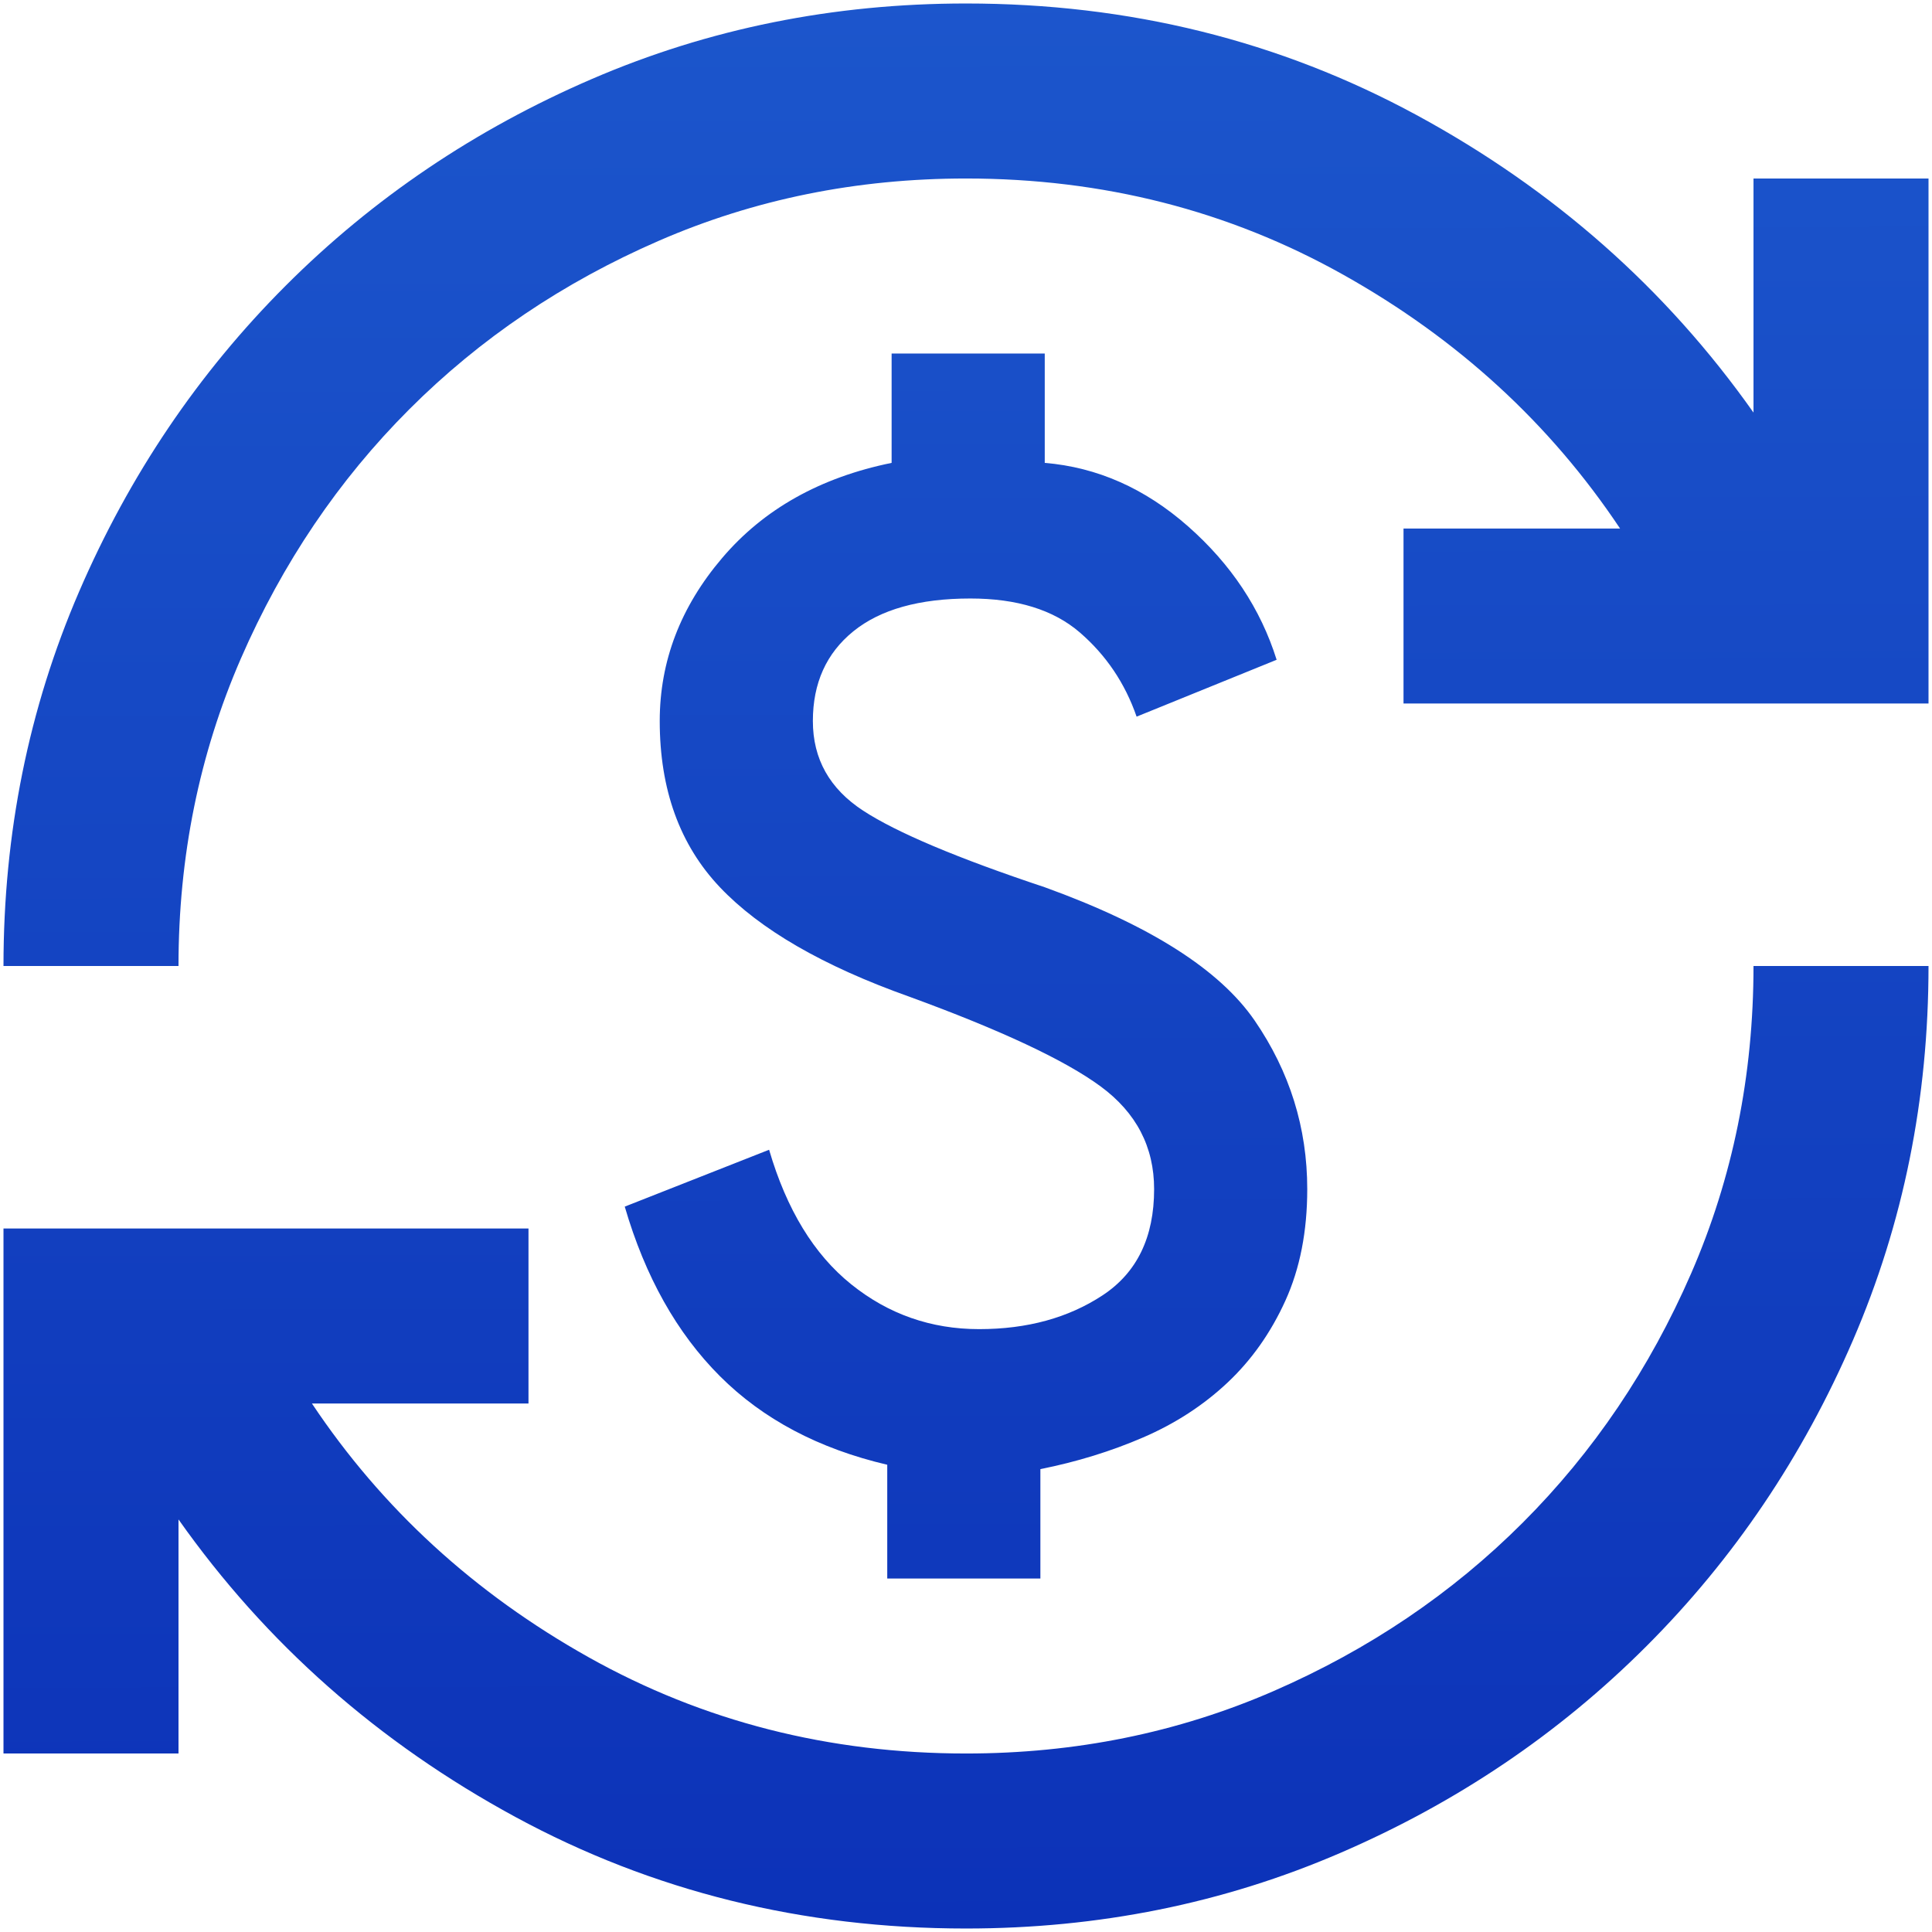 <svg width="46" height="46" viewBox="0 0 46 46" fill="none" xmlns="http://www.w3.org/2000/svg">
<path d="M23 45.917C19.111 45.917 15.535 45.031 12.271 43.261C9.007 41.49 6.333 39.129 4.25 36.177V41.75H0.083V29.25H12.583V33.417H7.427C9.094 35.917 11.29 37.931 14.016 39.459C16.741 40.986 19.736 41.75 23 41.75C25.604 41.75 28.043 41.255 30.318 40.266C32.592 39.276 34.571 37.939 36.255 36.255C37.939 34.571 39.276 32.592 40.266 30.318C41.255 28.044 41.75 25.604 41.75 23H45.917C45.917 26.16 45.318 29.129 44.12 31.906C42.922 34.684 41.281 37.115 39.198 39.198C37.115 41.281 34.684 42.922 31.906 44.12C29.128 45.318 26.16 45.917 23 45.917ZM21.125 37.584V34.875C19.493 34.493 18.165 33.79 17.141 32.766C16.116 31.741 15.361 30.396 14.875 28.729L18.312 27.375C18.729 28.799 19.38 29.866 20.266 30.578C21.151 31.29 22.167 31.646 23.312 31.646C24.458 31.646 25.439 31.377 26.255 30.839C27.071 30.3 27.479 29.459 27.479 28.313C27.479 27.306 27.054 26.49 26.203 25.865C25.352 25.24 23.833 24.528 21.646 23.729C19.597 23 18.096 22.132 17.141 21.125C16.186 20.118 15.708 18.799 15.708 17.167C15.708 15.743 16.203 14.45 17.193 13.287C18.182 12.123 19.528 11.368 21.229 11.021V8.417H24.875V11.021C26.125 11.125 27.262 11.629 28.286 12.531C29.311 13.434 30.014 14.493 30.396 15.709L27.062 17.063C26.785 16.264 26.333 15.596 25.708 15.057C25.083 14.519 24.215 14.25 23.104 14.25C21.889 14.25 20.96 14.511 20.318 15.031C19.675 15.552 19.354 16.264 19.354 17.167C19.354 18.07 19.753 18.781 20.552 19.302C21.351 19.823 22.792 20.431 24.875 21.125C27.375 22.028 29.042 23.087 29.875 24.302C30.708 25.517 31.125 26.854 31.125 28.313C31.125 29.32 30.951 30.205 30.604 30.969C30.257 31.733 29.797 32.384 29.224 32.922C28.651 33.46 27.983 33.894 27.219 34.224C26.455 34.554 25.639 34.806 24.771 34.979V37.584H21.125ZM0.083 23C0.083 19.84 0.682 16.872 1.88 14.094C3.078 11.316 4.719 8.886 6.802 6.802C8.885 4.719 11.316 3.078 14.094 1.88C16.872 0.682 19.84 0.083 23 0.083C26.889 0.083 30.465 0.969 33.729 2.74C36.993 4.511 39.667 6.872 41.75 9.823V4.25H45.917V16.75H33.417V12.584H38.573C36.906 10.084 34.71 8.07 31.984 6.542C29.259 5.014 26.264 4.25 23 4.25C20.396 4.25 17.957 4.745 15.682 5.735C13.408 6.724 11.429 8.061 9.745 9.745C8.061 11.429 6.724 13.408 5.734 15.682C4.745 17.957 4.25 20.396 4.25 23H0.083Z" fill="url(#paint0_linear_47_8)"/>
<defs>
<linearGradient id="paint0_linear_47_8" x1="22.9" y1="-0.338" x2="23" y2="45.917" gradientUnits="userSpaceOnUse">
<stop stop-color="#1C56CC"/>
<stop offset="1" stop-color="#0C32B8"/>
</linearGradient>
</defs>
</svg>
